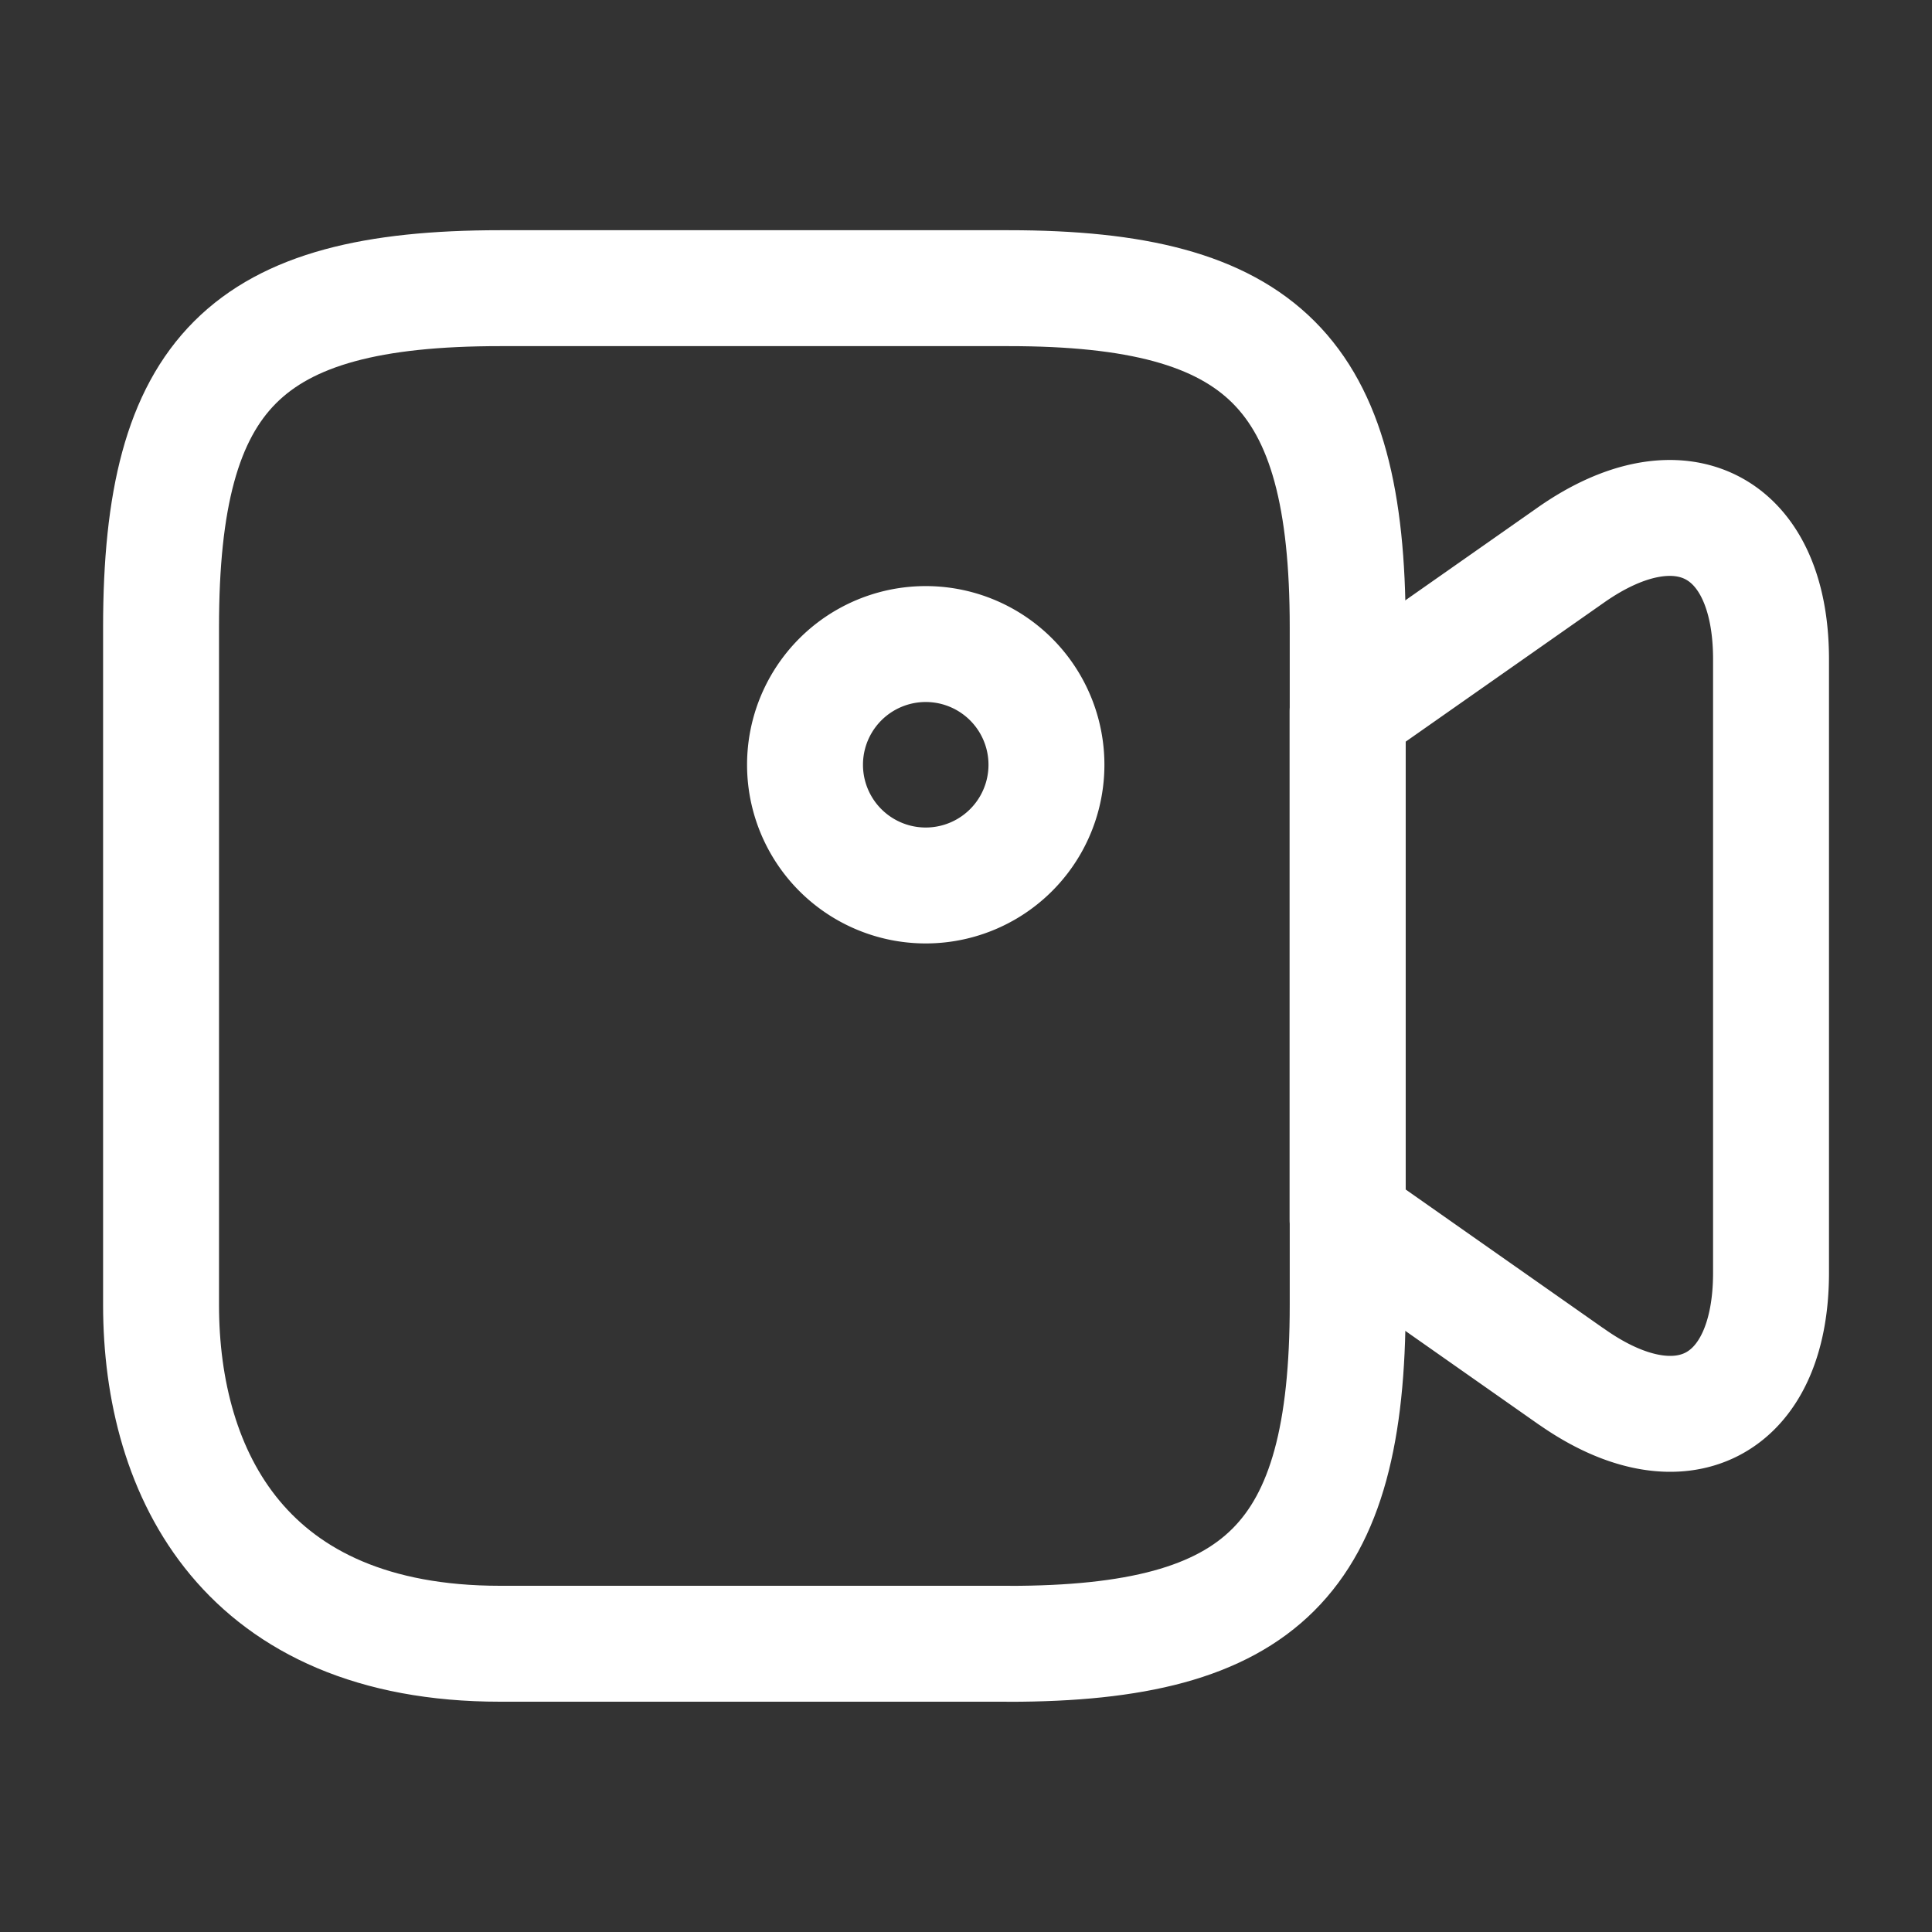 <svg aria-hidden="true" xmlns="http://www.w3.org/2000/svg" width="25" height="25" fill="none"><rect width="100%" height="100%" fill="#333333" stroke="none"/><path d="M13.052 21.27H6.47c-3.292 0-4.386-2.187-4.386-4.385v-8.77c0-3.292 1.094-4.386 4.386-4.386h6.583c3.292 0 4.386 1.094 4.386 4.386v8.77c0 3.292-1.105 4.386-4.386 4.386Z" stroke="#fff" stroke-width="1.5" stroke-linecap="round" stroke-linejoin="round"/><path d="m20.333 17.813-2.895-2.032V9.208l2.895-2.03c1.417-.99 2.584-.386 2.584 1.353v7.938c0 1.74-1.167 2.343-2.584 1.343Zm-8.354-6.355a1.562 1.562 0 1 0 0-3.124 1.562 1.562 0 0 0 0 3.124Z" stroke="#fff" stroke-width="1.5" stroke-linecap="round" stroke-linejoin="round"/></svg>